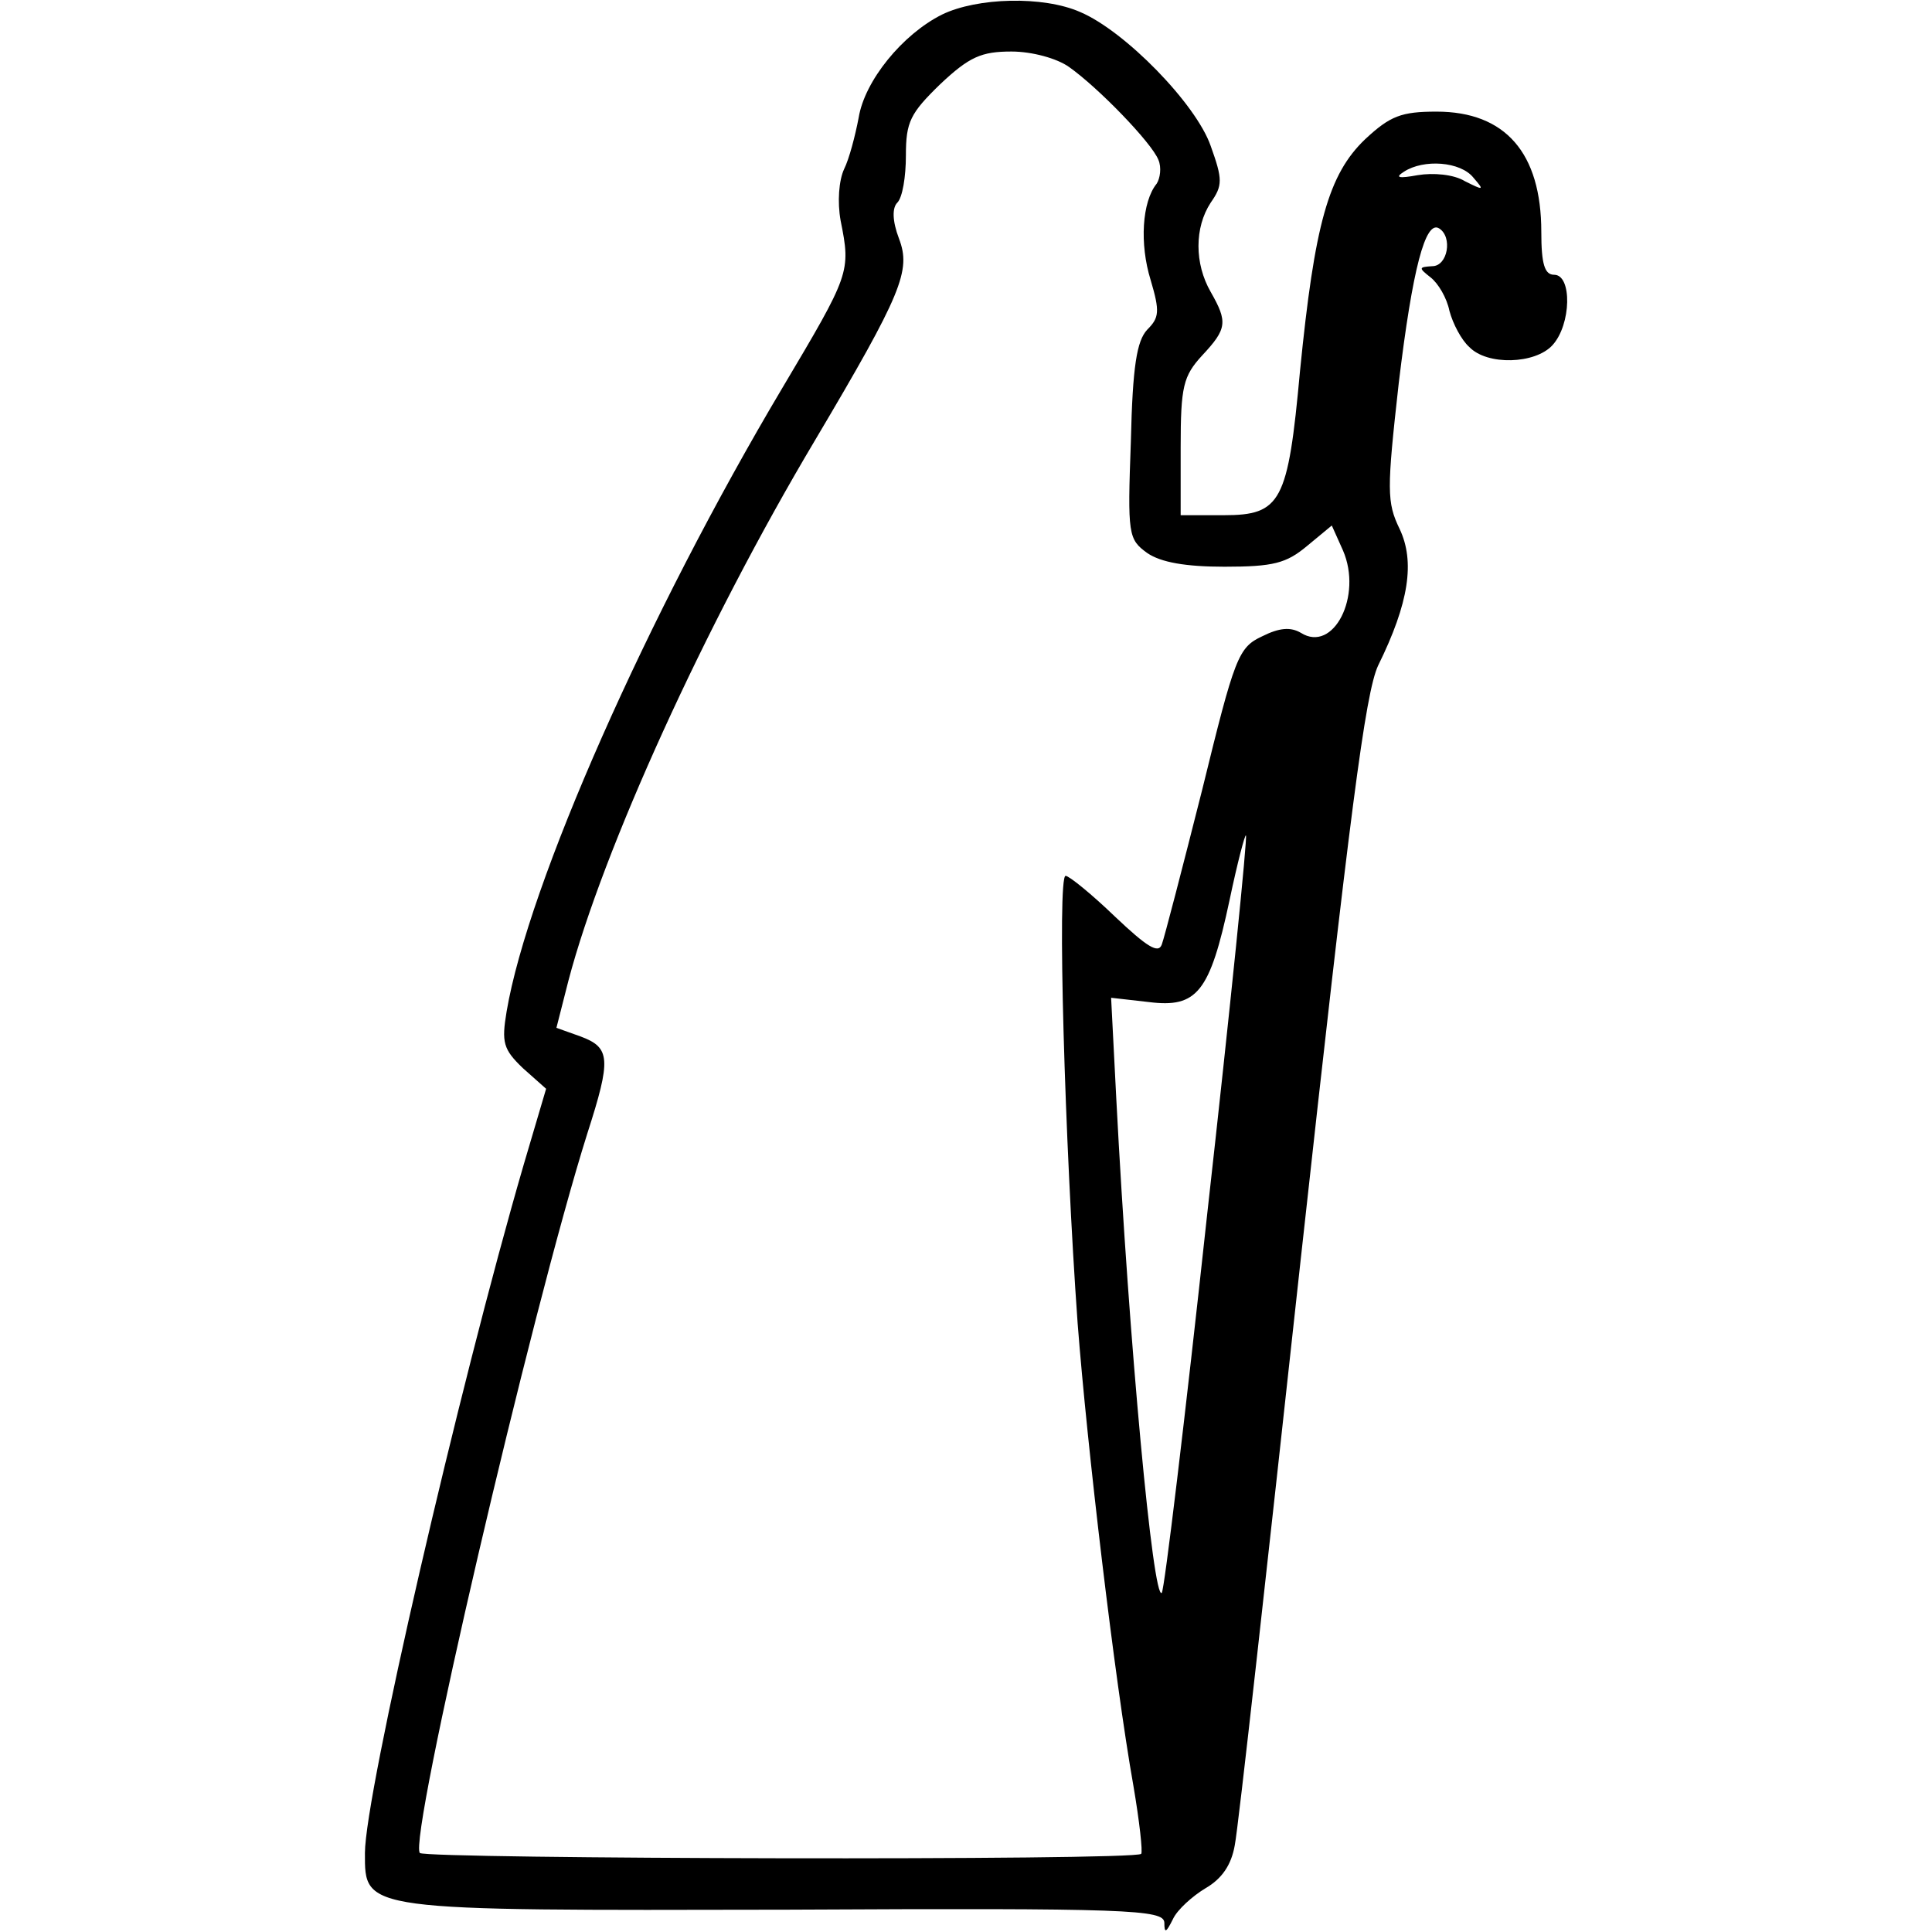 <?xml version="1.0" encoding="UTF-8" standalone="yes"?>
<svg version="1.0" xmlns="http://www.w3.org/2000/svg" width="100mm" height="100mm" viewBox="0 0 140 225" preserveAspectRatio="xMidYMid meet">
  <g transform="translate(0,225) scale(0.1,-0.1)" fill="#000000" stroke="none">
    <path d="M672 2233 c-46 -23 -90 -77 -97 -120 -4 -21 -11 -48 -17 -60 -6 -13
-8 -38 -4 -60 12 -60 11 -62 -68 -195 -157 -264 -296 -578 -321 -726 -6 -36
-4 -44 19 -66 l27 -24 -26 -88 c-76 -261 -185 -734 -185 -802 0 -68 -5 -67
492 -66 399 2 438 0 439 -15 0 -13 2 -12 10 4 5 11 23 27 38 36 19 11 30 27
34 50 4 19 38 327 77 684 57 518 75 658 90 690 36 73 43 121 25 159 -15 31
-15 45 -1 170 16 133 31 190 47 180 16 -10 10 -44 -8 -44 -16 -1 -16 -2 -2
-13 9 -7 19 -24 22 -39 4 -15 14 -34 23 -42 21 -22 77 -20 97 2 22 24 23 82 2
82 -11 0 -15 12 -15 50 0 92 -42 140 -122 140 -41 0 -54 -5 -83 -32 -43 -41
-59 -99 -76 -270 -14 -153 -22 -168 -89 -168 l-50 0 0 79 c0 71 3 83 25 107
29 31 30 39 10 74 -19 33 -19 75 0 104 14 20 14 27 0 66 -17 49 -100 134 -152
156 -43 19 -120 17 -161 -3z m148 -61 c34 -24 96 -88 104 -108 4 -9 2 -22 -2
-28 -17 -21 -20 -70 -7 -112 11 -37 10 -44 -4 -58 -12 -13 -17 -42 -19 -130
-4 -109 -3 -114 19 -130 16 -11 45 -16 90 -16 57 0 72 4 96 24 l29 24 13 -29
c23 -53 -11 -120 -49 -96 -12 7 -25 6 -45 -4 -28 -13 -32 -24 -70 -179 -23
-91 -44 -172 -47 -180 -4 -11 -17 -3 -55 33 -27 26 -53 47 -57 47 -10 0 -1
-312 14 -521 11 -143 43 -415 65 -539 7 -41 11 -77 9 -79 -8 -8 -832 -6 -840
1 -14 14 130 632 195 838 28 87 27 100 -8 113 l-28 10 14 55 c40 152 159 414
287 629 102 172 112 198 98 235 -8 21 -8 36 -2 42 6 6 10 30 10 55 0 39 5 49
40 83 34 32 48 38 83 38 24 0 53 -8 67 -18z m471 -129 c13 -15 12 -15 -10 -4
-13 8 -37 10 -55 7 -22 -4 -27 -3 -16 4 23 15 66 12 81 -7z m-310 -1206 c-26
-240 -50 -439 -53 -442 -10 -10 -38 287 -53 576 l-6 117 44 -5 c56 -7 71 11
94 119 9 43 18 77 19 75 2 -1 -18 -199 -45 -440z"/>
  </g>
</svg>